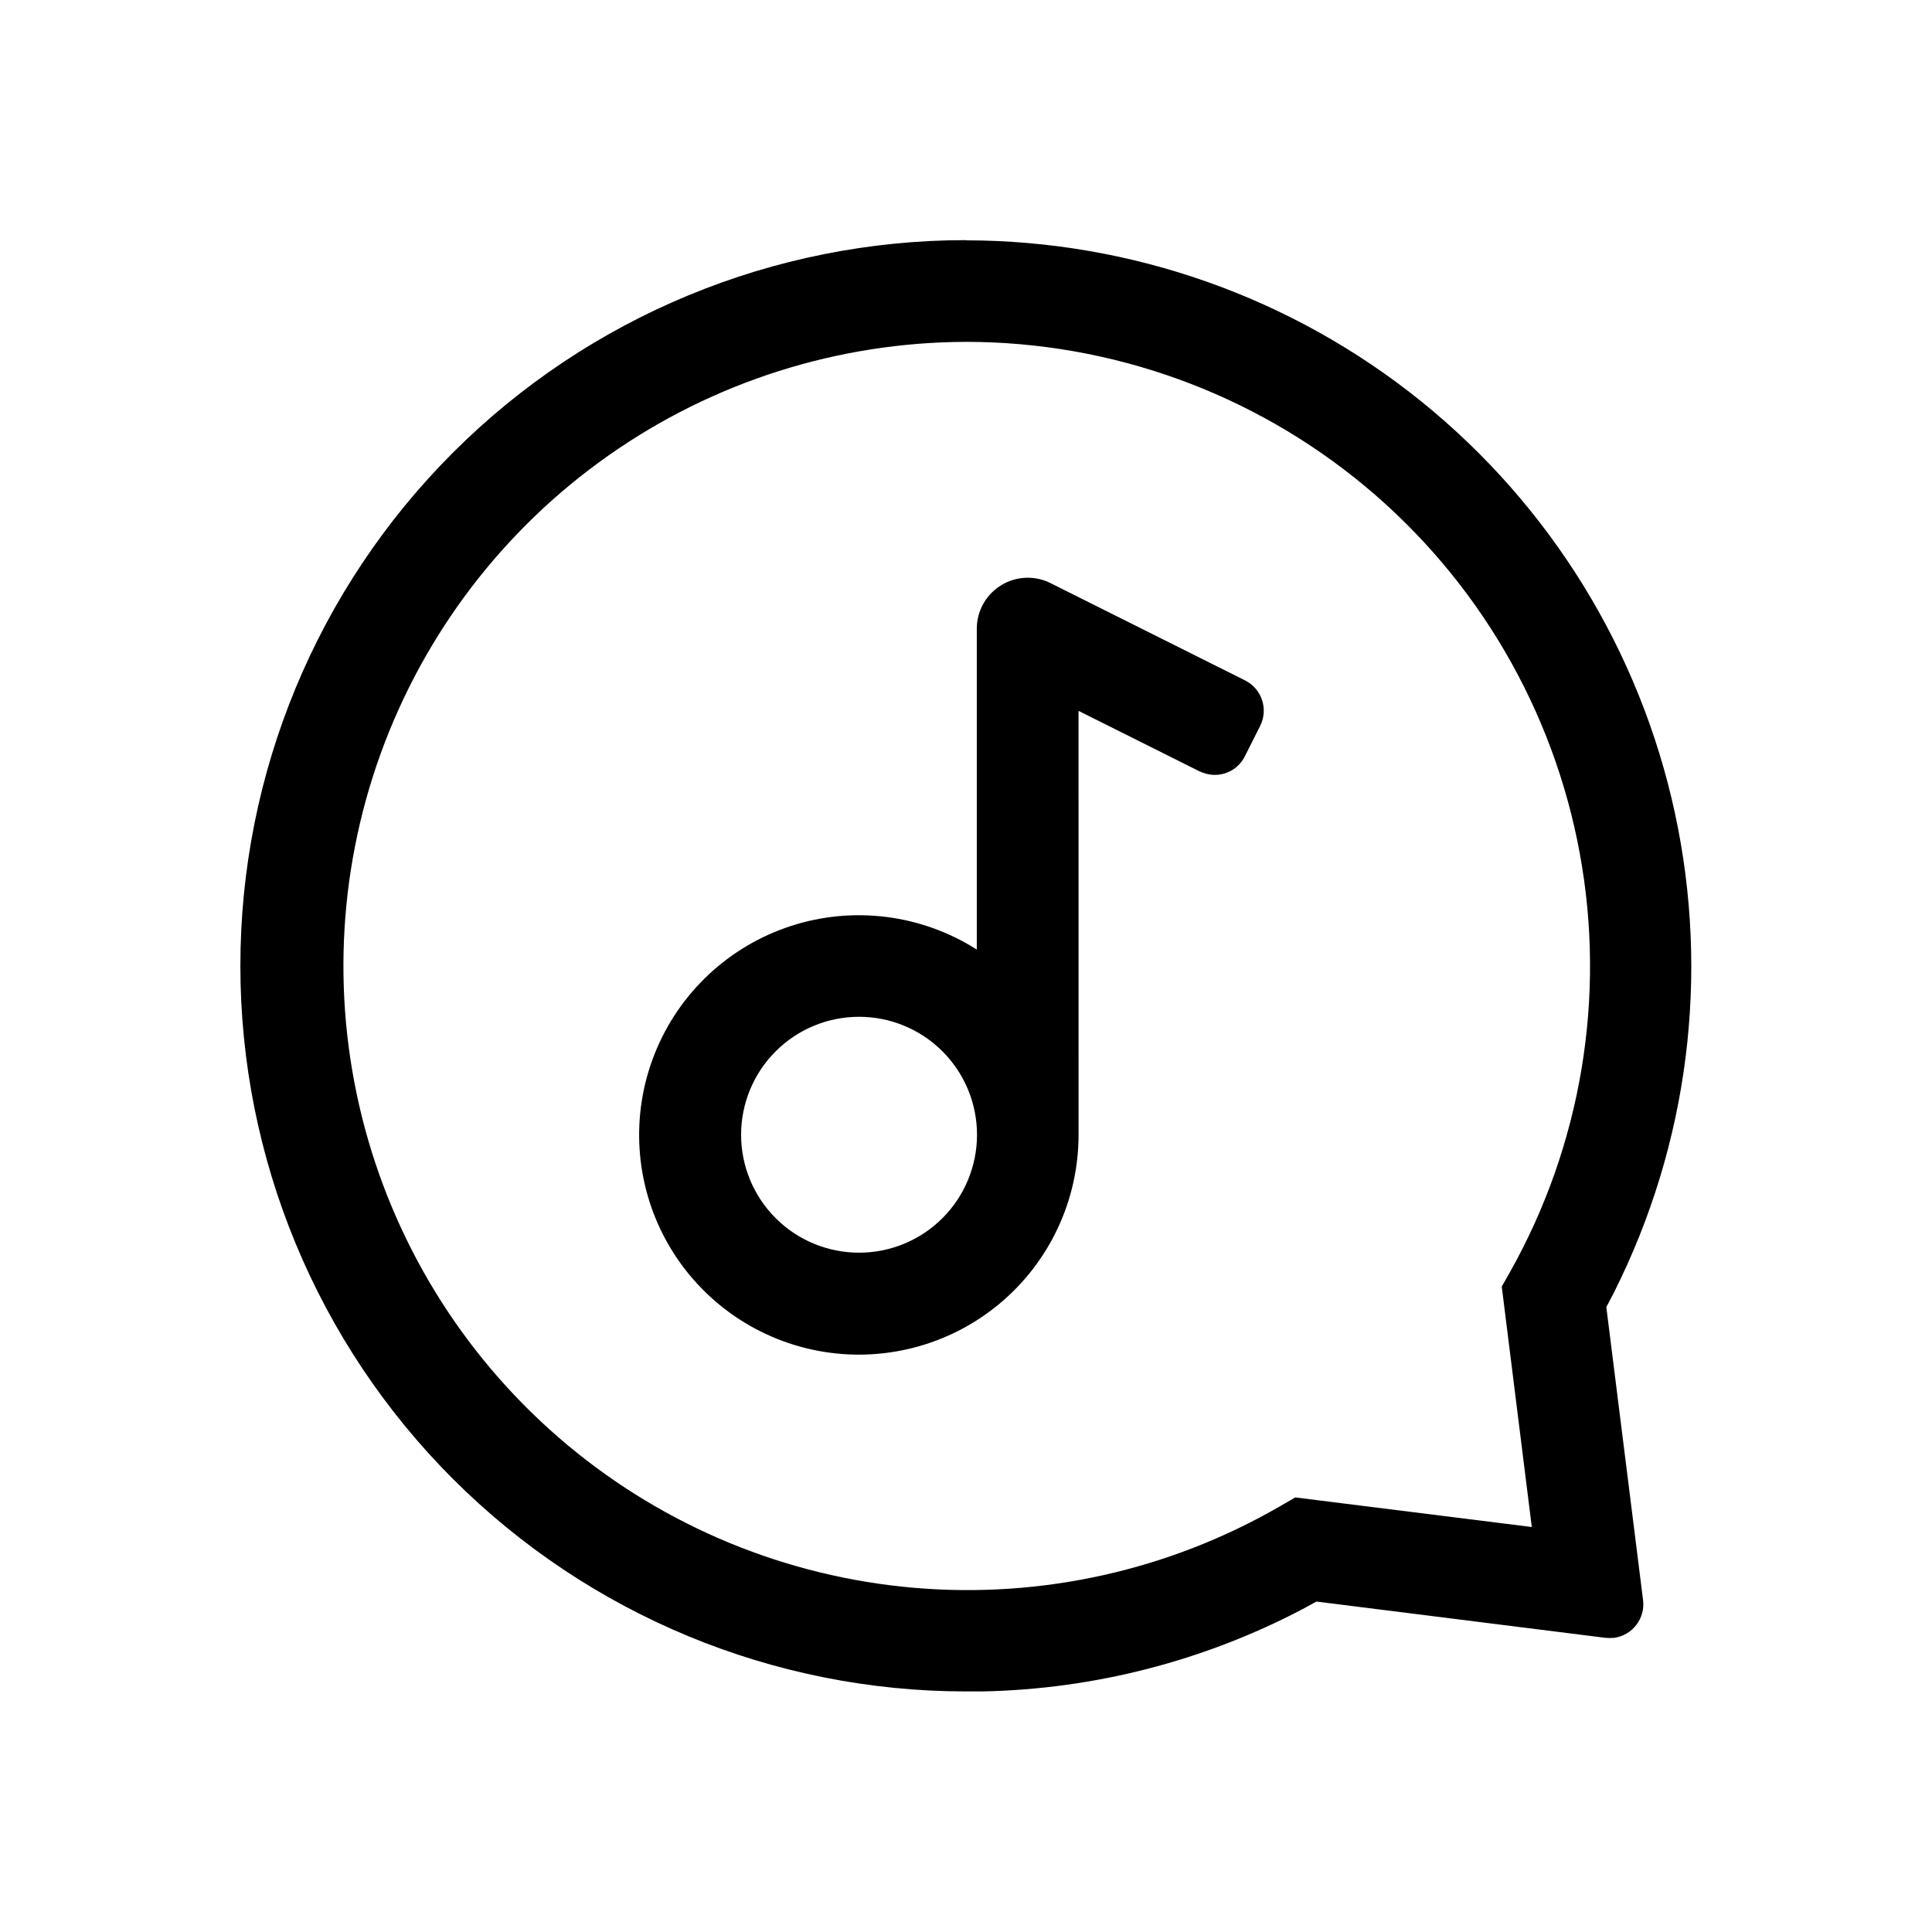 <?xml version="1.0" encoding="UTF-8"?>
<!-- Uploaded to: SVG Repo, www.svgrepo.com, Generator: SVG Repo Mixer Tools -->
<svg fill="#000000" width="800px" height="800px" version="1.1" viewBox="144 144 512 512" xmlns="http://www.w3.org/2000/svg">
 <g>
  <path d="m400 207.69c43.93 0.051 86.52 15.129 120.7 42.73 34.172 27.605 57.875 66.07 67.16 109.01 9.289 42.938 3.606 87.758-16.105 127.02l-2.062 3.949 9.734 77.633c0.613 4.875-2.805 9.336-7.672 10.02-0.742 0.055-1.488 0.055-2.231 0l-76.66-9.621-3.664 2.004c-26.172 13.738-55.18 21.203-84.73 21.812h-4.465c-51.004 0-99.918-20.258-135.98-56.324-36.062-36.062-56.324-84.977-56.324-135.98s20.262-99.918 56.324-135.98c36.066-36.066 84.98-56.324 135.98-56.324zm0 26.906v0.004c-33.934 0.082-67.02 10.602-94.77 30.129-27.75 19.523-48.824 47.113-60.363 79.023-11.539 31.91-12.984 66.598-4.141 99.355 8.844 32.762 27.551 62.008 53.582 83.773 26.031 21.766 58.129 35 91.938 37.906 33.805 2.906 67.688-4.656 97.055-21.664l3.949-2.289 62.691 7.844-7.961-63.719 2.176-3.836c18.949-33.715 25.488-72.996 18.488-111.03-7.004-38.035-27.105-72.41-56.82-97.164-29.711-24.754-67.152-38.316-105.82-38.332z"/>
  <path d="m421.35 298.04 1.086 0.516 51.527 25.762h0.004c4.414 2.223 6.203 7.594 4.004 12.023l-4.066 8.074 0.004-0.004c-2.004 4.059-6.742 5.957-10.992 4.41l-0.918-0.344-32.176-16.086 0.004 112.32c0.016 17.359-7.715 33.824-21.086 44.898-13.367 11.074-30.984 15.605-48.035 12.355-17.055-3.25-31.77-13.938-40.133-29.152-8.359-15.215-9.496-33.367-3.098-49.504 6.398-16.137 19.664-28.578 36.18-33.93 16.516-5.352 34.559-3.051 49.203 6.269v-85.074c0.016-4.461 2.231-8.621 5.914-11.129 3.688-2.508 8.371-3.035 12.523-1.41zm-49.691 115.42c-8.293 0-16.242 3.293-22.105 9.156-5.859 5.859-9.156 13.812-9.156 22.102 0 8.293 3.297 16.242 9.156 22.105 5.863 5.859 13.812 9.152 22.105 9.152 8.289 0 16.242-3.293 22.102-9.152 5.863-5.863 9.156-13.812 9.156-22.105 0-8.289-3.293-16.242-9.156-22.102-5.859-5.863-13.812-9.156-22.102-9.156z"/>
 </g>
</svg>